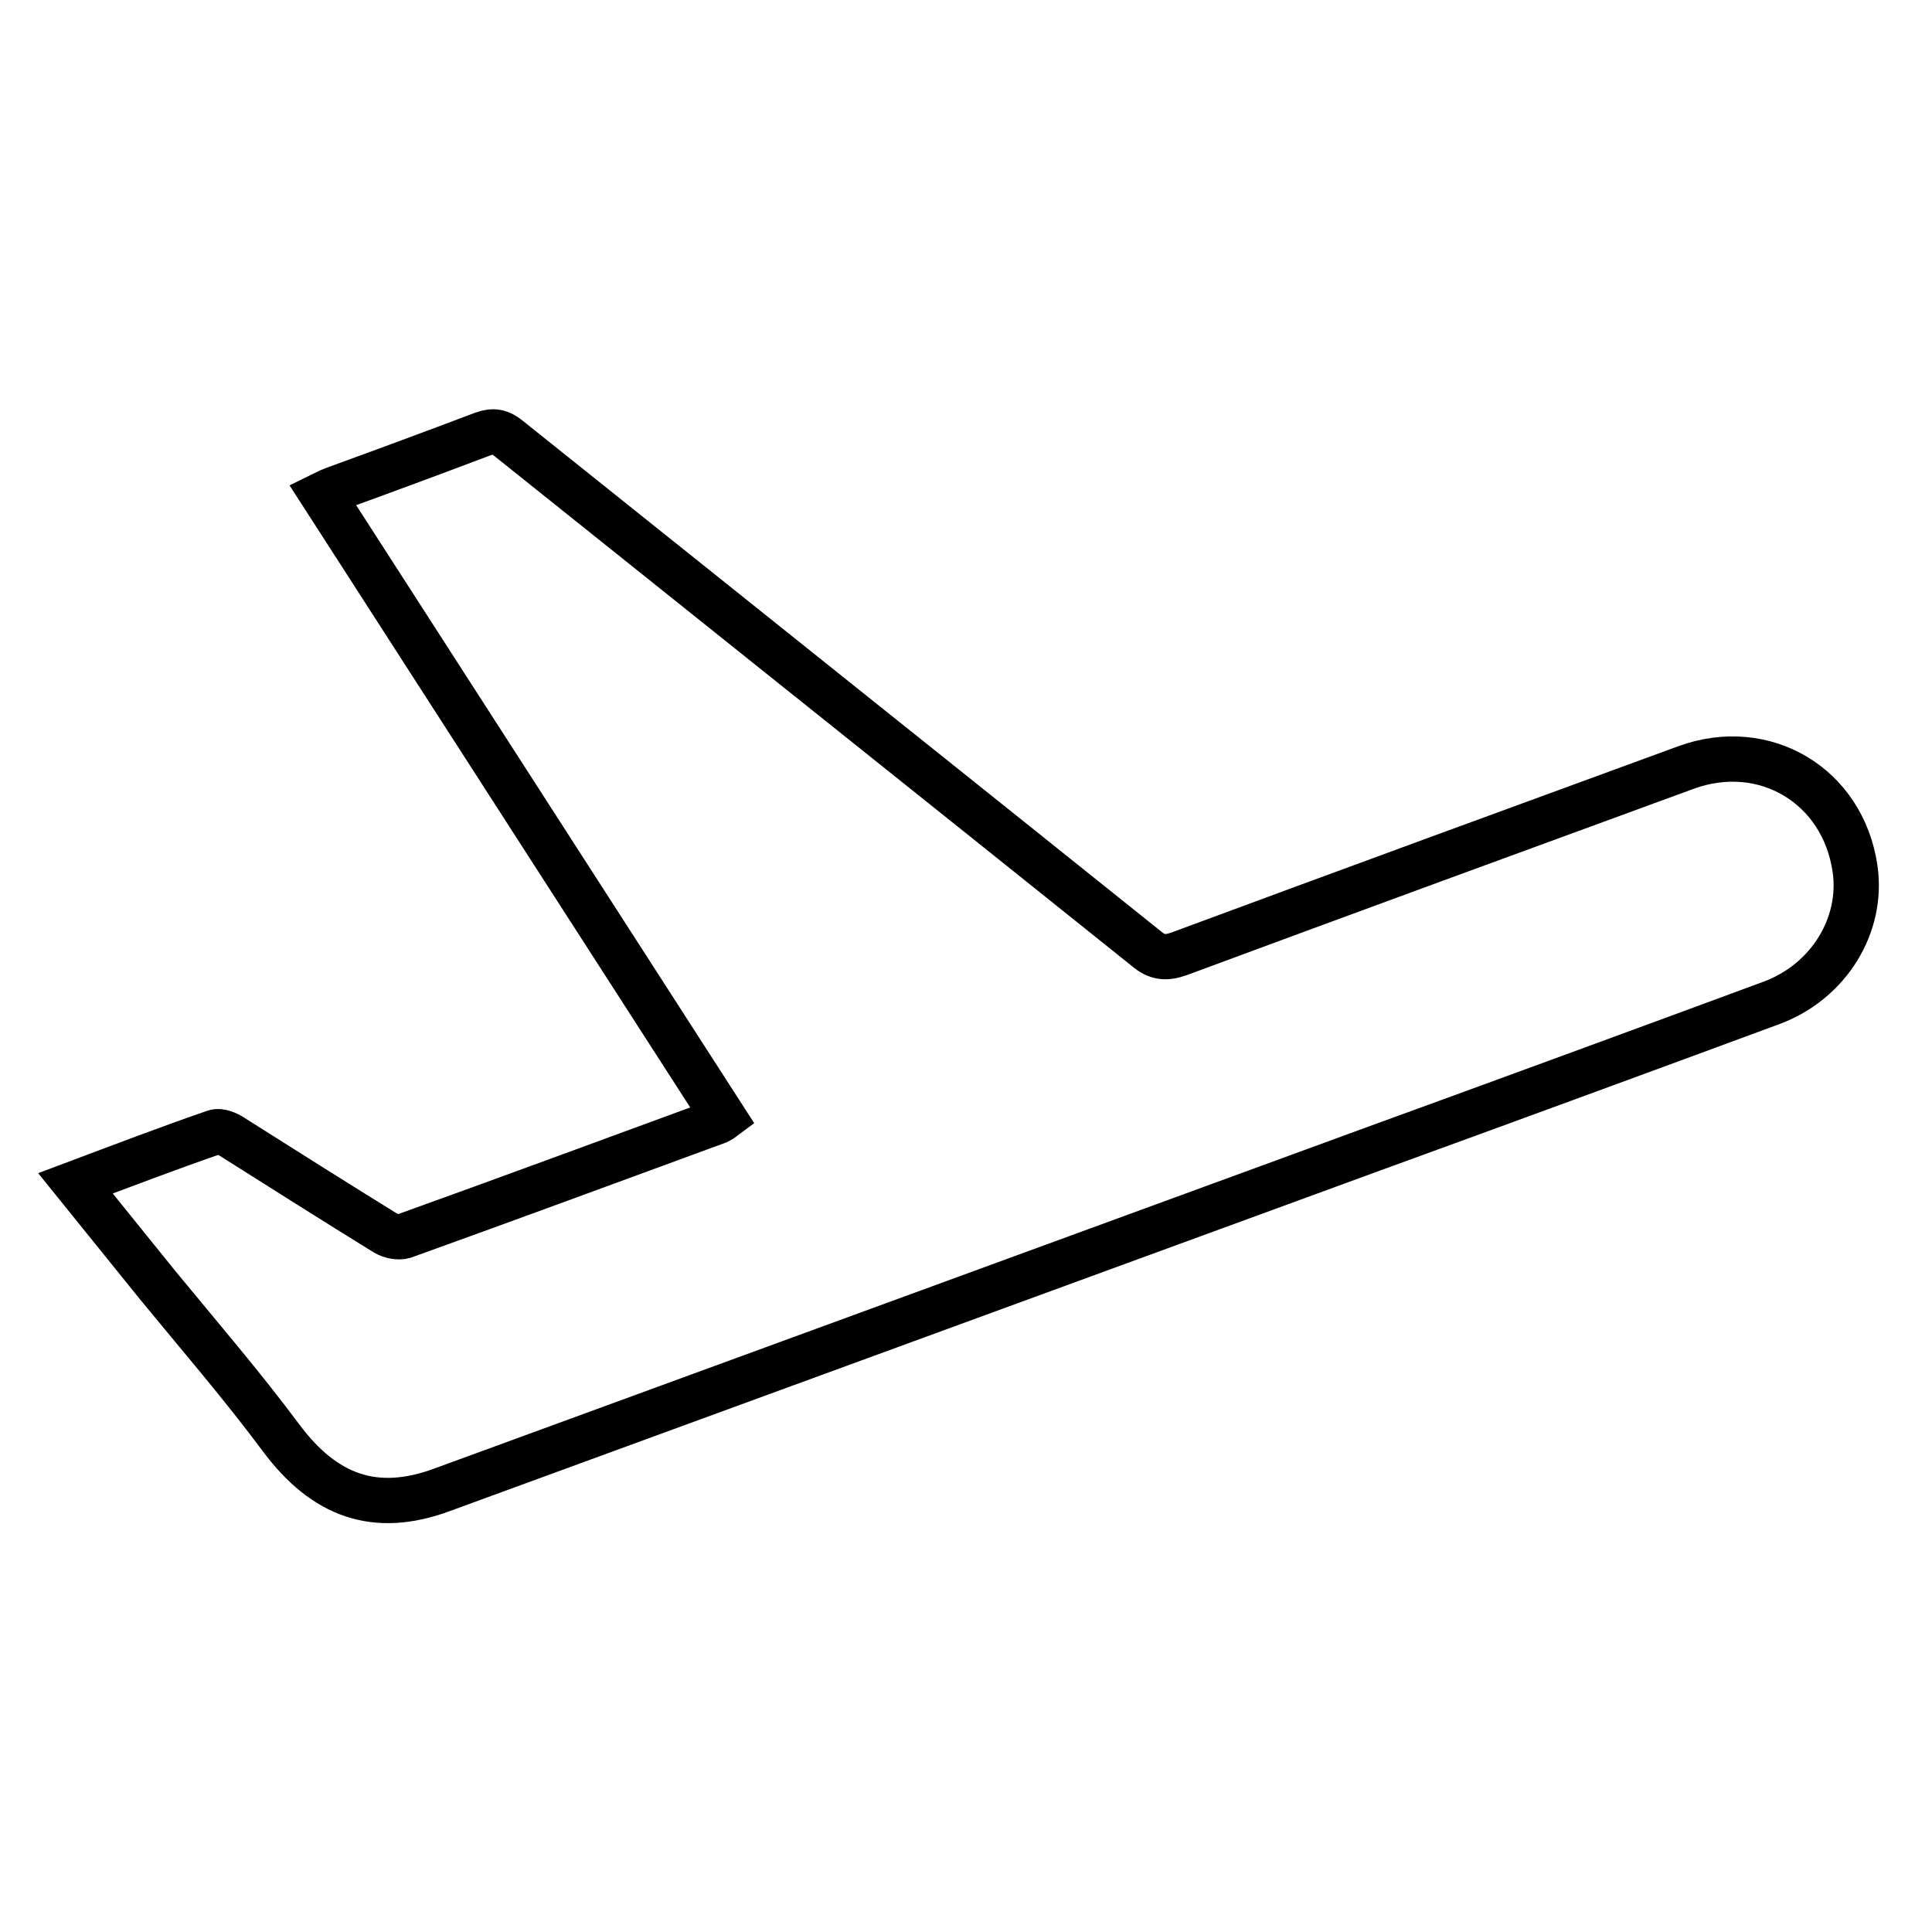 <?xml version="1.0" encoding="utf-8"?>
<!-- Svg Vector Icons : http://www.onlinewebfonts.com/icon -->
<!DOCTYPE svg PUBLIC "-//W3C//DTD SVG 1.1//EN" "http://www.w3.org/Graphics/SVG/1.1/DTD/svg11.dtd">
<svg version="1.1" xmlns="http://www.w3.org/2000/svg" xmlns:xlink="http://www.w3.org/1999/xlink" x="0px" y="0px" viewBox="0 0 256 256" enable-background="new 0 0 256 256" xml:space="preserve">
<g> <path stroke-width="6" fill-opacity="0" stroke="#000000"  d="M28.5,150c0.6-0.2,1.6,0.2,2.2,0.6c6.8,4.3,13.6,8.6,20.4,12.8c0.7,0.4,1.7,0.6,2.4,0.4 c13.9-5,27.7-10.1,41.6-15.2c0.2-0.1,0.4-0.2,0.8-0.5L42.7,65.5c0.6-0.3,1.1-0.5,1.6-0.7c6.6-2.4,13.1-4.8,19.7-7.3 c1.4-0.5,2.3-0.3,3.4,0.6c28.1,22.5,56.3,45,84.5,67.6c1.4,1.2,2.6,1.3,4.3,0.7c22.4-8.3,44.8-16.5,67.2-24.7 c10.4-3.8,20.8,2.4,22.4,13.4c1.1,7.5-3.5,15-11.1,17.8c-17.6,6.5-35.3,13-52.9,19.4L58.6,197.4c-8.9,3.3-15.6,0.8-21.3-6.8 c-5.2-7-10.9-13.6-16.4-20.3L10,156.8C16.4,154.4,22.4,152.1,28.5,150z"/></g>
</svg>